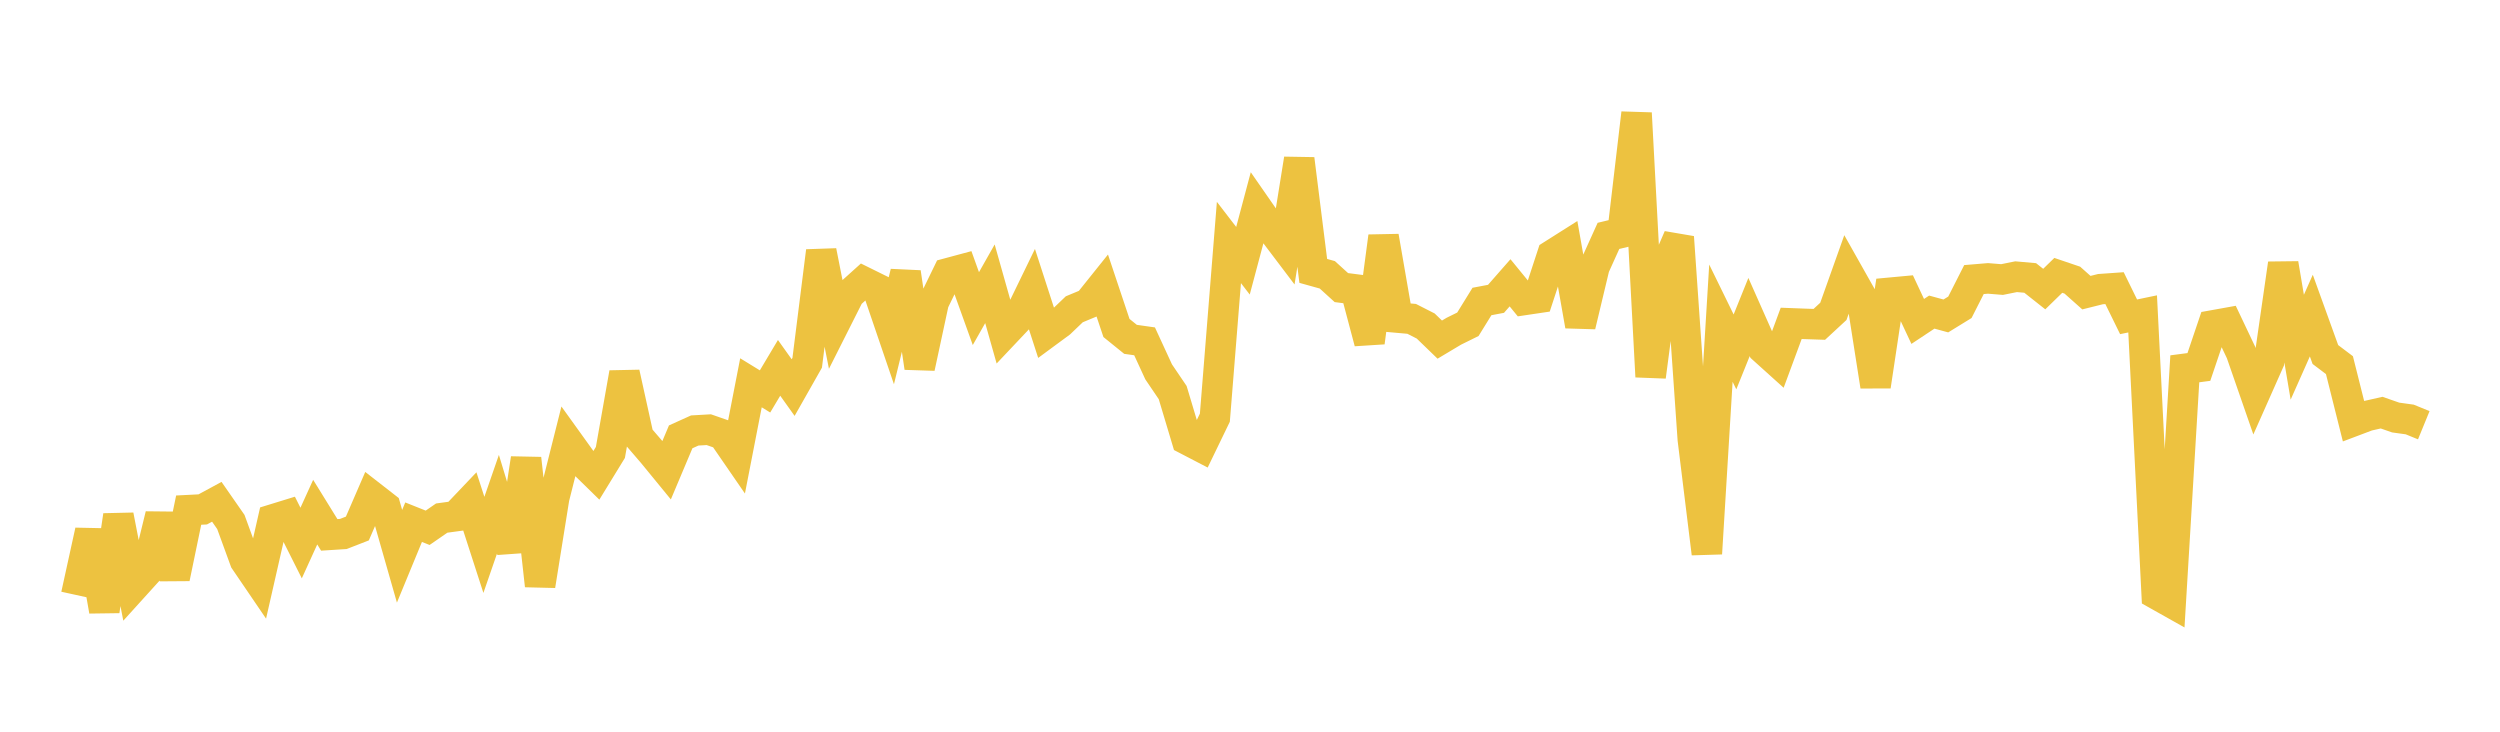 <svg width="164" height="48" xmlns="http://www.w3.org/2000/svg" xmlns:xlink="http://www.w3.org/1999/xlink"><path fill="none" stroke="rgb(237,194,64)" stroke-width="2" d="M5,39.032L5.922,34.826L6.844,40.078L7.766,33.812L8.689,38.564L9.611,37.546L10.533,33.778L11.455,37.92L12.377,33.464L13.299,33.417L14.222,32.917L15.144,34.242L16.066,36.768L16.988,38.122L17.91,34.072L18.832,33.788L19.754,35.624L20.677,33.596L21.599,35.088L22.521,35.029L23.443,34.67L24.365,32.542L25.287,33.26L26.21,36.491L27.132,34.255L28.054,34.623L28.976,33.986L29.898,33.861L30.82,32.891L31.743,35.745L32.665,33.08L33.587,36.119L34.509,30.082L35.431,38.415L36.353,32.665L37.275,28.999L38.198,30.283L39.12,31.185L40.042,29.68L40.964,24.466L41.886,28.647L42.808,29.718L43.731,30.845L44.653,28.657L45.575,28.24L46.497,28.187L47.419,28.508L48.341,29.847L49.263,25.111L50.186,25.678L51.108,24.131L52.03,25.425L52.952,23.798L53.874,16.475L54.796,21.144L55.719,19.312L56.641,18.482L57.563,18.938L58.485,21.643L59.407,17.873L60.329,24.117L61.251,19.828L62.174,17.928L63.096,17.68L64.018,20.245L64.94,18.616L65.862,21.879L66.784,20.903L67.707,19.003L68.629,21.851L69.551,21.171L70.473,20.289L71.395,19.906L72.317,18.755L73.24,21.515L74.162,22.261L75.084,22.392L76.006,24.392L76.928,25.753L77.85,28.83L78.772,29.309L79.695,27.4L80.617,15.907L81.539,17.105L82.461,13.643L83.383,14.971L84.305,16.189L85.228,10.432L86.15,17.771L87.072,18.028L87.994,18.866L88.916,18.985L89.838,22.459L90.76,15.511L91.683,20.835L92.605,20.917L93.527,21.387L94.449,22.279L95.371,21.728L96.293,21.273L97.216,19.778L98.138,19.603L99.06,18.552L99.982,19.68L100.904,19.543L101.826,16.727L102.749,16.143L103.671,21.37L104.593,17.513L105.515,15.474L106.437,15.252L107.359,7.424L108.281,24.707L109.204,17.689L110.126,15.557L111.048,28.818L111.97,36.31L112.892,21.2L113.814,23.085L114.737,20.797L115.659,22.876L116.581,23.707L117.503,21.212L118.425,21.247L119.347,21.278L120.269,20.425L121.192,17.831L122.114,19.466L123.036,25.333L123.958,19.206L124.88,19.12L125.802,21.086L126.725,20.474L127.647,20.726L128.569,20.159L129.491,18.34L130.413,18.263L131.335,18.338L132.257,18.152L133.18,18.234L134.102,18.963L135.024,18.064L135.946,18.377L136.868,19.198L137.79,18.967L138.713,18.902L139.635,20.783L140.557,20.591L141.479,38.988L142.401,39.506L143.323,24.194L144.246,24.073L145.168,21.346L146.09,21.18L147.012,23.123L147.934,25.779L148.856,23.701L149.778,17.298L150.701,22.778L151.623,20.703L152.545,23.257L153.467,23.953L154.389,27.626L155.311,27.278L156.234,27.069L157.156,27.39L158.078,27.518L159,27.895"></path></svg>